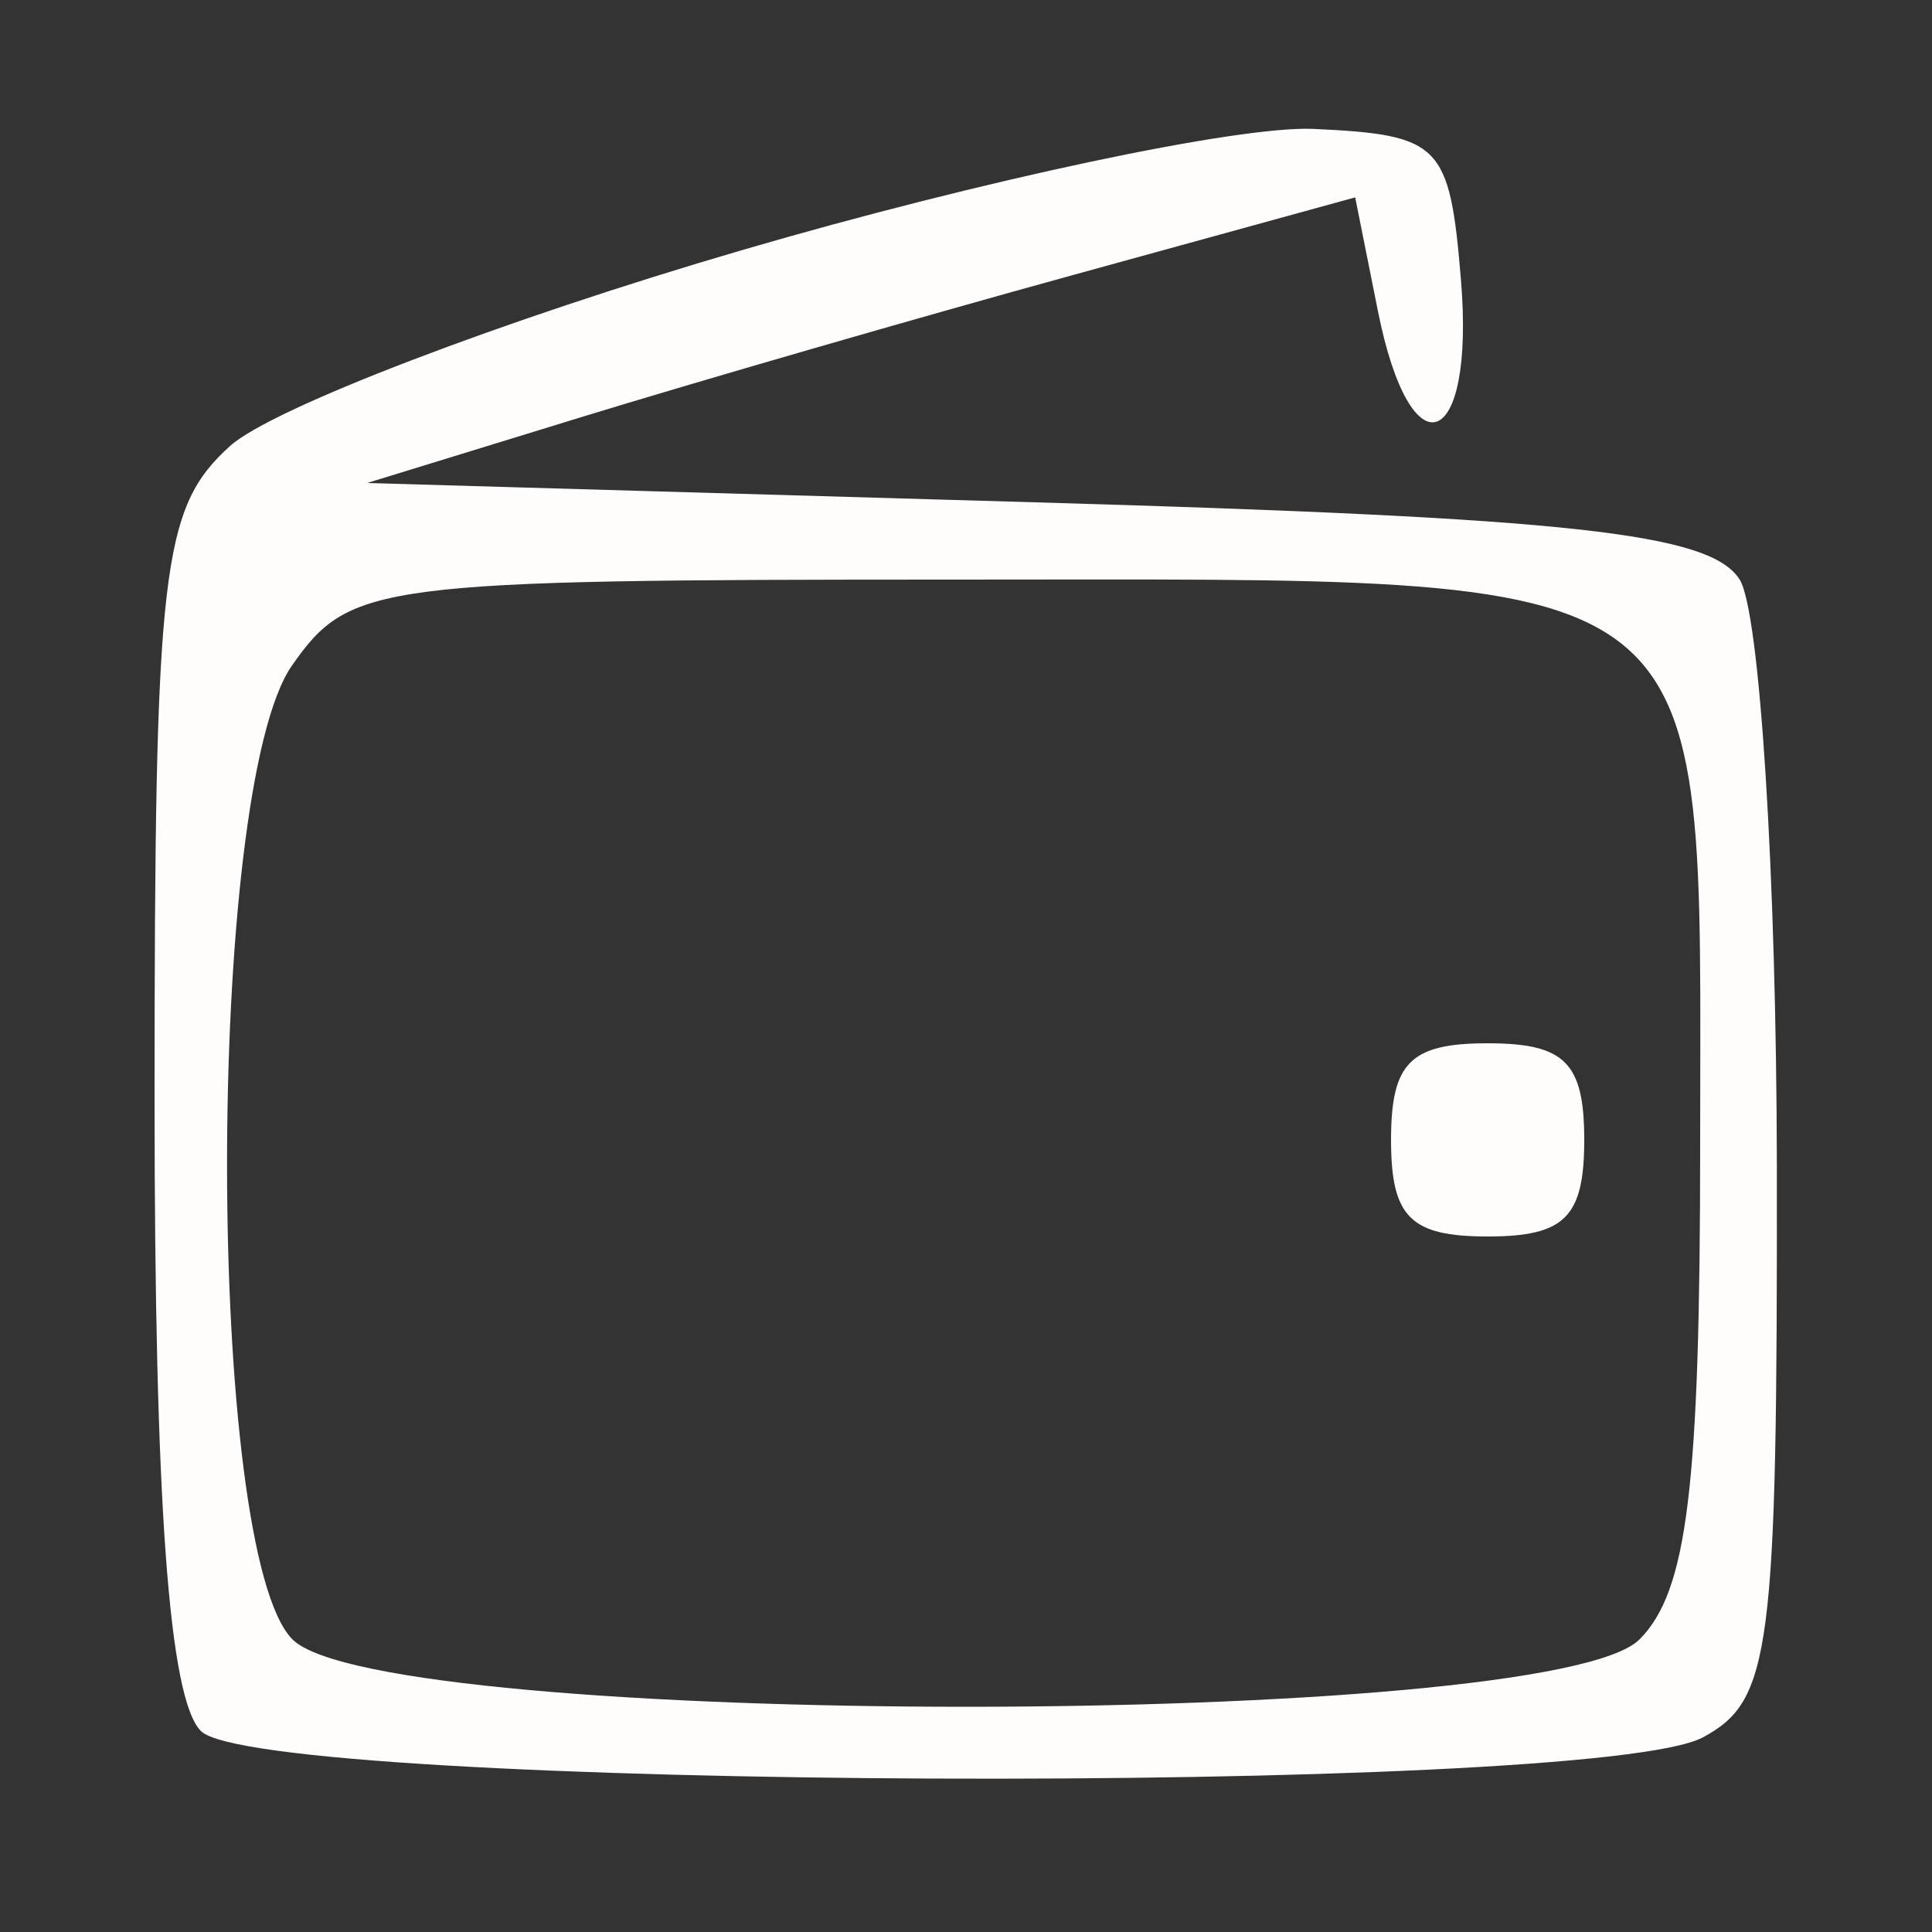 <svg xmlns="http://www.w3.org/2000/svg" width="50" height="50" viewBox="0 0 50 50" version="1.1"><rect x="0" y="0" width="50" height="50" fill="#333333" stroke="none"/><path d="M 19.204 6.473 C 12.991 8.288, 7.029 10.569, 5.954 11.542 C 4.179 13.148, 4 14.699, 4 28.455 C 4 38.901, 4.372 43.972, 5.200 44.800 C 6.739 46.339, 41.225 46.485, 44.066 44.965 C 45.835 44.018, 45.999 42.760, 45.985 30.215 C 45.976 22.672, 45.544 15.825, 45.023 15 C 44.263 13.795, 40.680 13.402, 26.789 13 L 9.500 12.500 15 10.809 C 18.025 9.879, 23.779 8.215, 27.786 7.113 L 35.072 5.108 35.661 8.054 C 36.511 12.305, 38.177 11.682, 37.810 7.250 C 37.519 3.727, 37.288 3.490, 34 3.336 C 32.075 3.246, 25.417 4.657, 19.204 6.473 M 7.557 17.223 C 5.308 20.434, 5.319 40.176, 7.571 42.429 C 9.895 44.752, 40.105 44.752, 42.429 42.429 C 43.671 41.186, 44 38.499, 44 29.584 C 44 14.402, 44.791 15, 24.728 15 C 9.726 15, 9.052 15.087, 7.557 17.223 M 36 29.500 C 36 31.500, 36.500 32, 38.500 32 C 40.500 32, 41 31.500, 41 29.500 C 41 27.500, 40.500 27, 38.500 27 C 36.500 27, 36 27.500, 36 29.500" stroke="none" fill="#fffcfc" fill-rule="evenodd"/><path d="" stroke="none" fill="#fcfcfc" fill-rule="evenodd"/></svg>